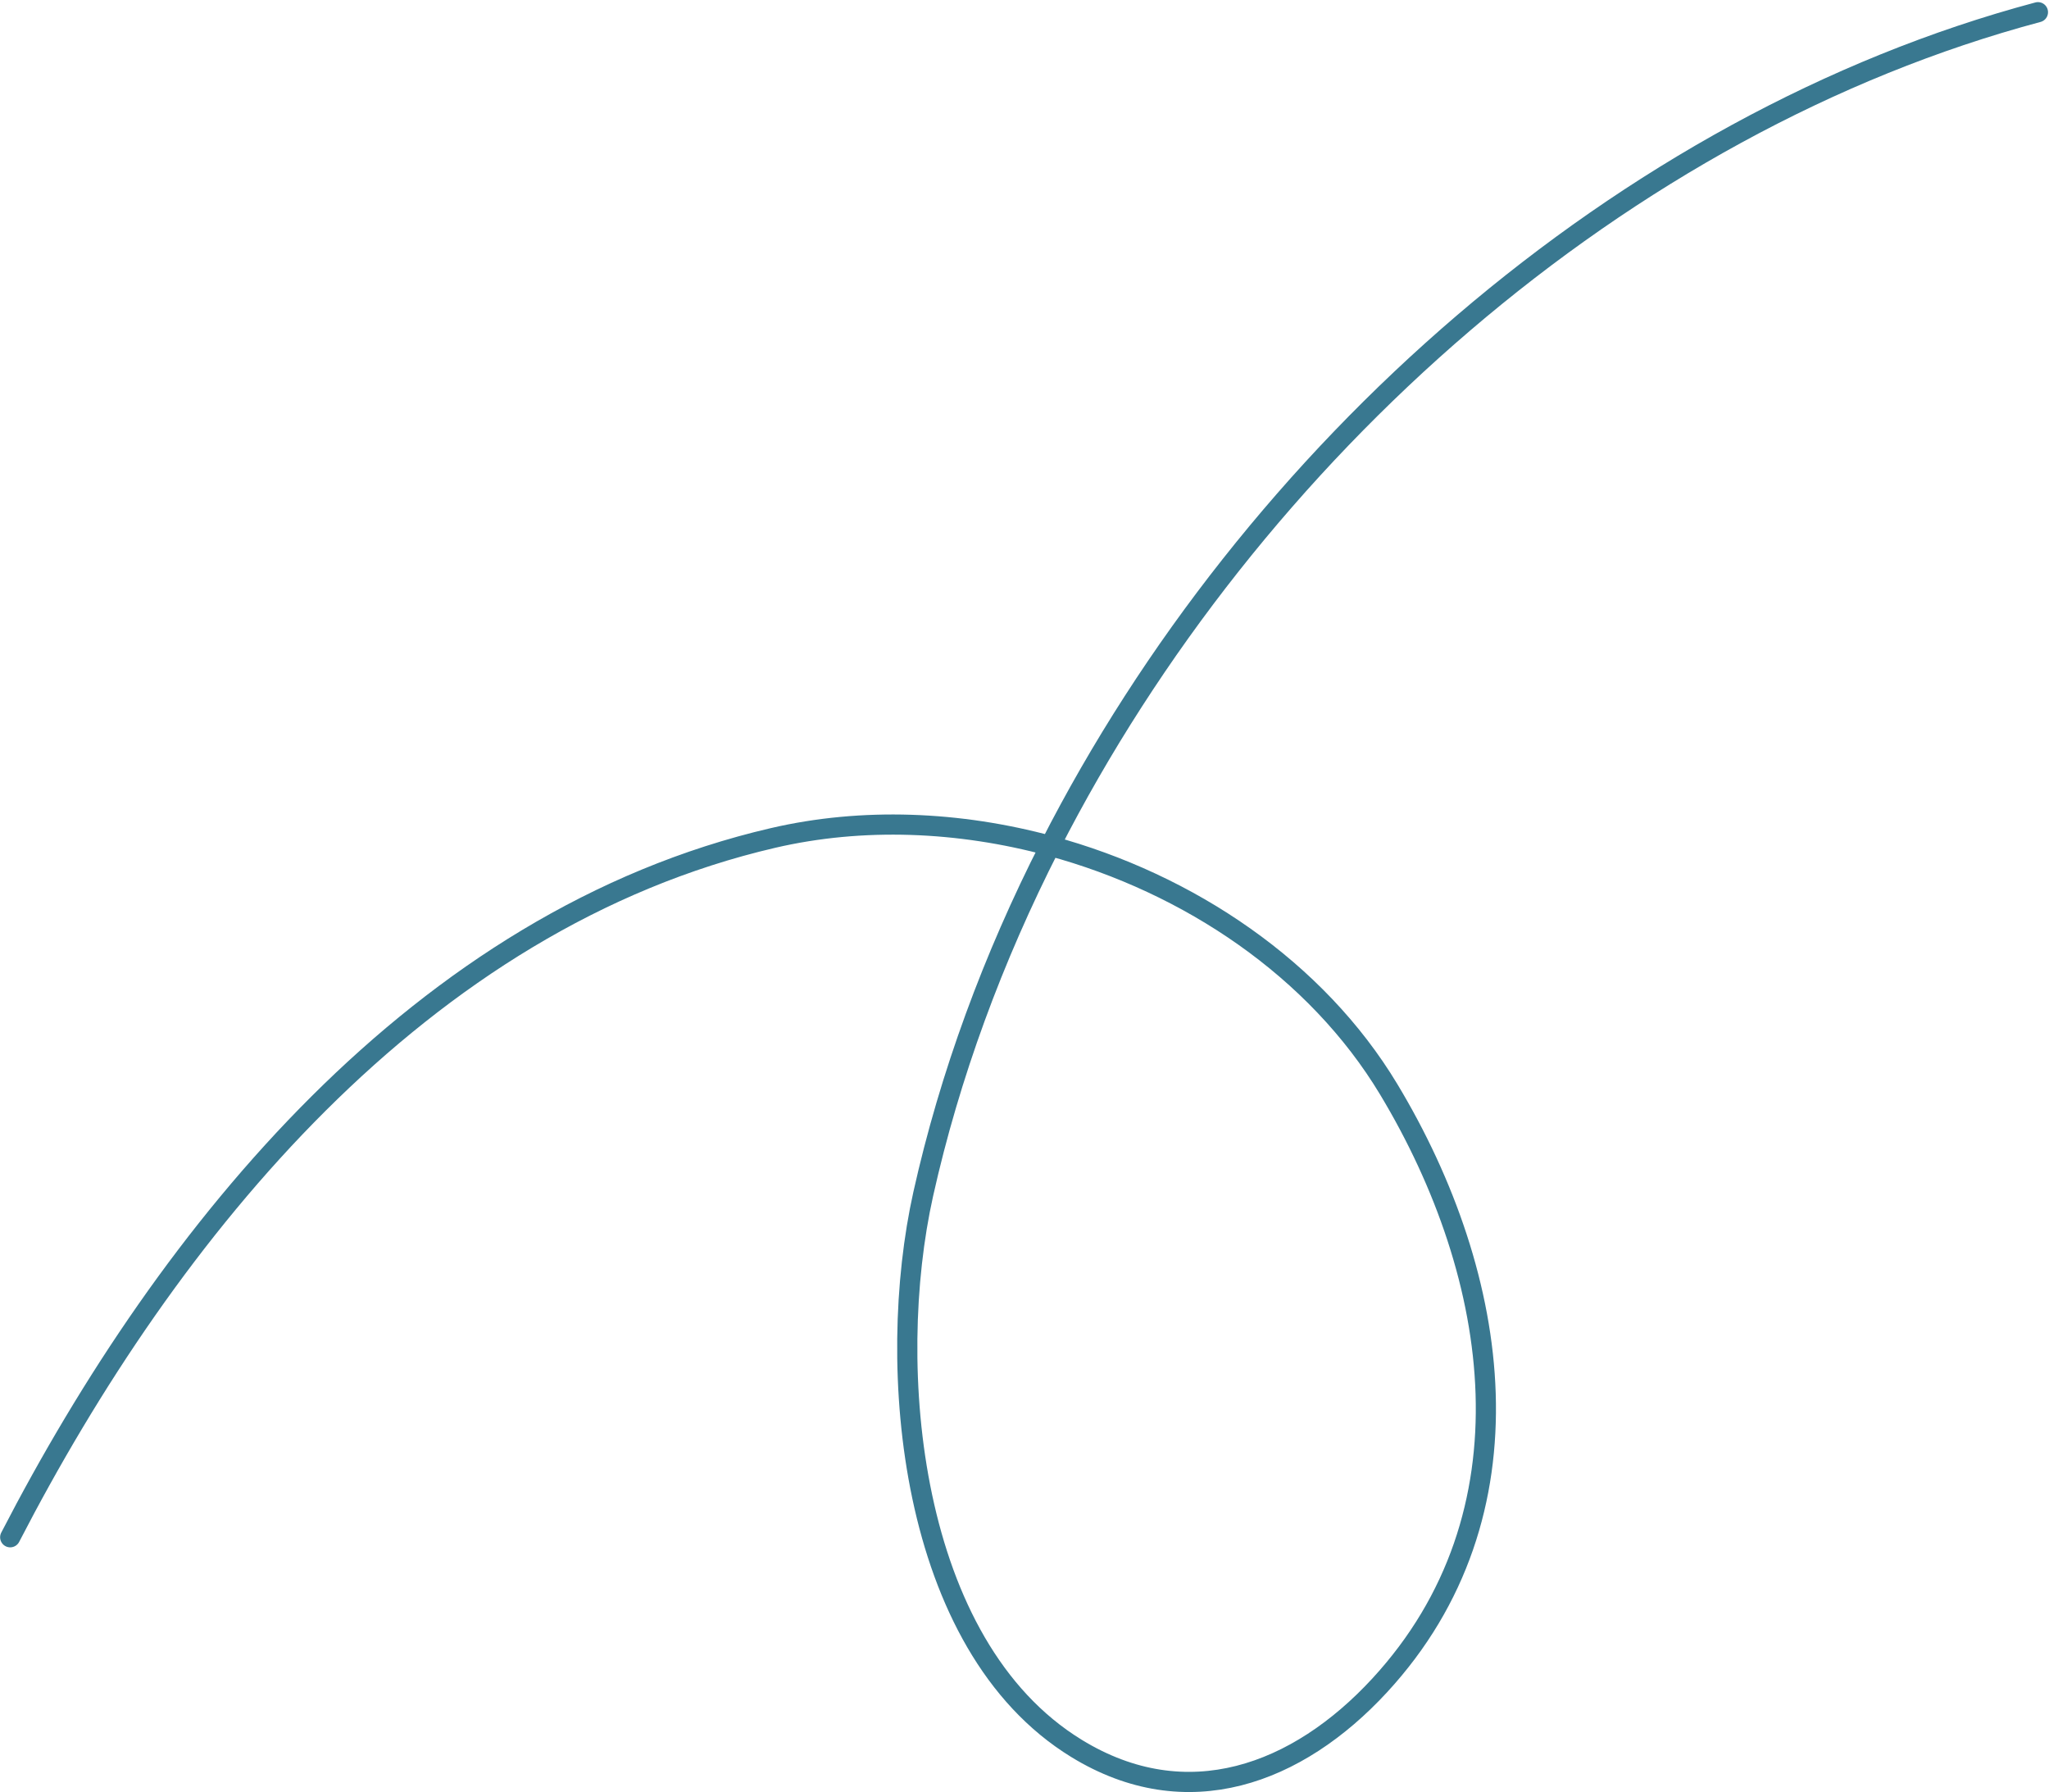 <svg xmlns="http://www.w3.org/2000/svg" width="813" height="711" viewBox="0 0 813 711" fill="none"><path d="M4.046 609.833C66.871 488.184 166.863 364.883 306.763 332.408C342.198 324.182 380.451 325.751 416.678 335.553M416.678 335.553C471.854 350.481 522.332 384.507 551 432.113C595.85 506.592 609.933 600.843 547.431 668.596C514.852 703.912 470.912 720.431 427.144 693.604C360.277 652.619 351.103 541.916 366.319 473.682C376.84 426.506 394.013 379.994 416.678 335.553ZM416.678 335.553C496.317 179.397 643.758 48.813 808.61 4.84" stroke="#397890" stroke-width="8" stroke-linecap="round"></path></svg>